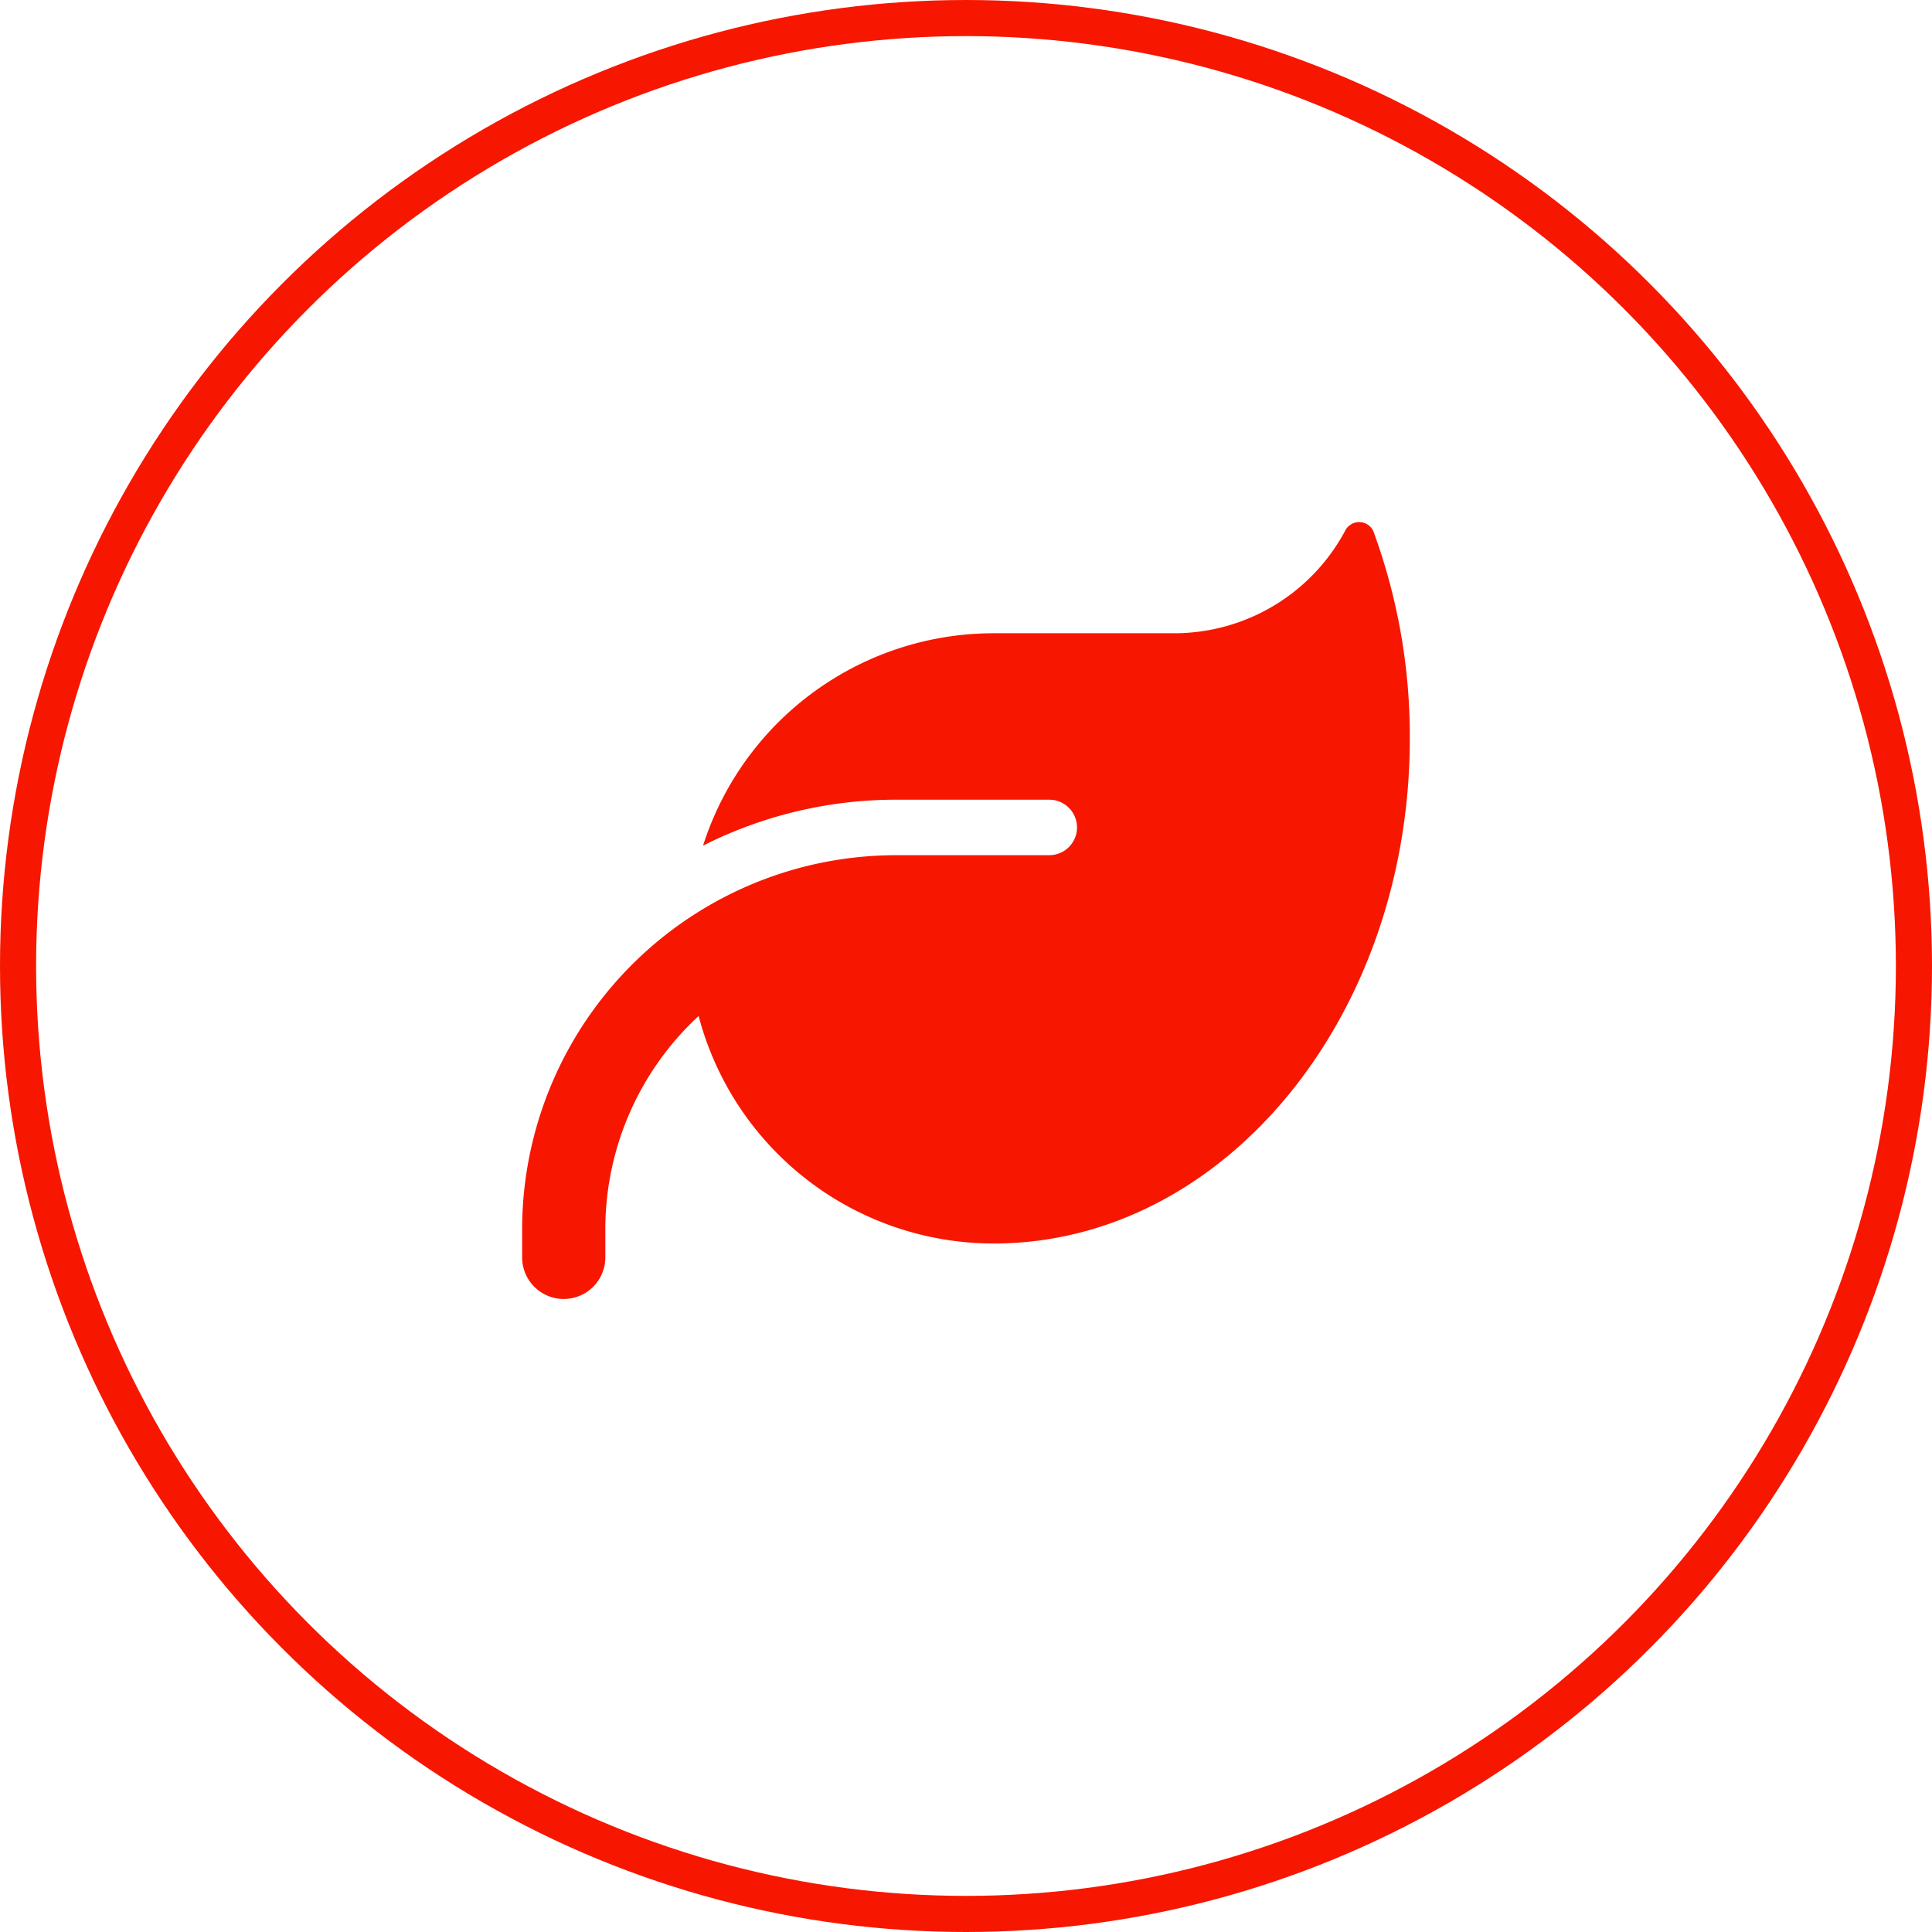 <svg xmlns="http://www.w3.org/2000/svg" width="107.008" height="107.008" viewBox="0 0 107.008 107.008">
  <g id="Gruppe_580" data-name="Gruppe 580" transform="translate(8331.48 24922)">
    <g id="Gruppe_576" data-name="Gruppe 576" transform="translate(-8331.48 -24922)">
      <g id="Ellipse_1" data-name="Ellipse 1" transform="translate(0 0)" fill="none" stroke="#f71700" stroke-width="2">
        <circle cx="53.504" cy="53.504" r="53.504" stroke="none"/>
        <circle cx="53.504" cy="53.504" r="52.504" fill="none"/>
      </g>
    </g>
    <path id="Icon_fa-solid-leaf" data-name="Icon fa-solid-leaf" d="M26.12,8.4a16.9,16.9,0,0,0-16.1,11.764,23.672,23.672,0,0,1,10.726-2.545h8.451a1.536,1.536,0,1,1,0,3.073H20.742a20.975,20.975,0,0,0-4.629.519A20.747,20.747,0,0,0,0,41.432v1.536a2.3,2.3,0,1,0,4.609,0V41.432A16.083,16.083,0,0,1,9.776,29.6,16.9,16.9,0,0,0,26.12,42.2h.1C38.9,42.133,49.167,29.63,49.167,14.217A32.91,32.91,0,0,0,47.141,2.732a.868.868,0,0,0-1.556-.01A10.736,10.736,0,0,1,36.107,8.4Z" transform="translate(-8302.561 -24895.326)" fill="#f71700"/>
  </g>
</svg>
